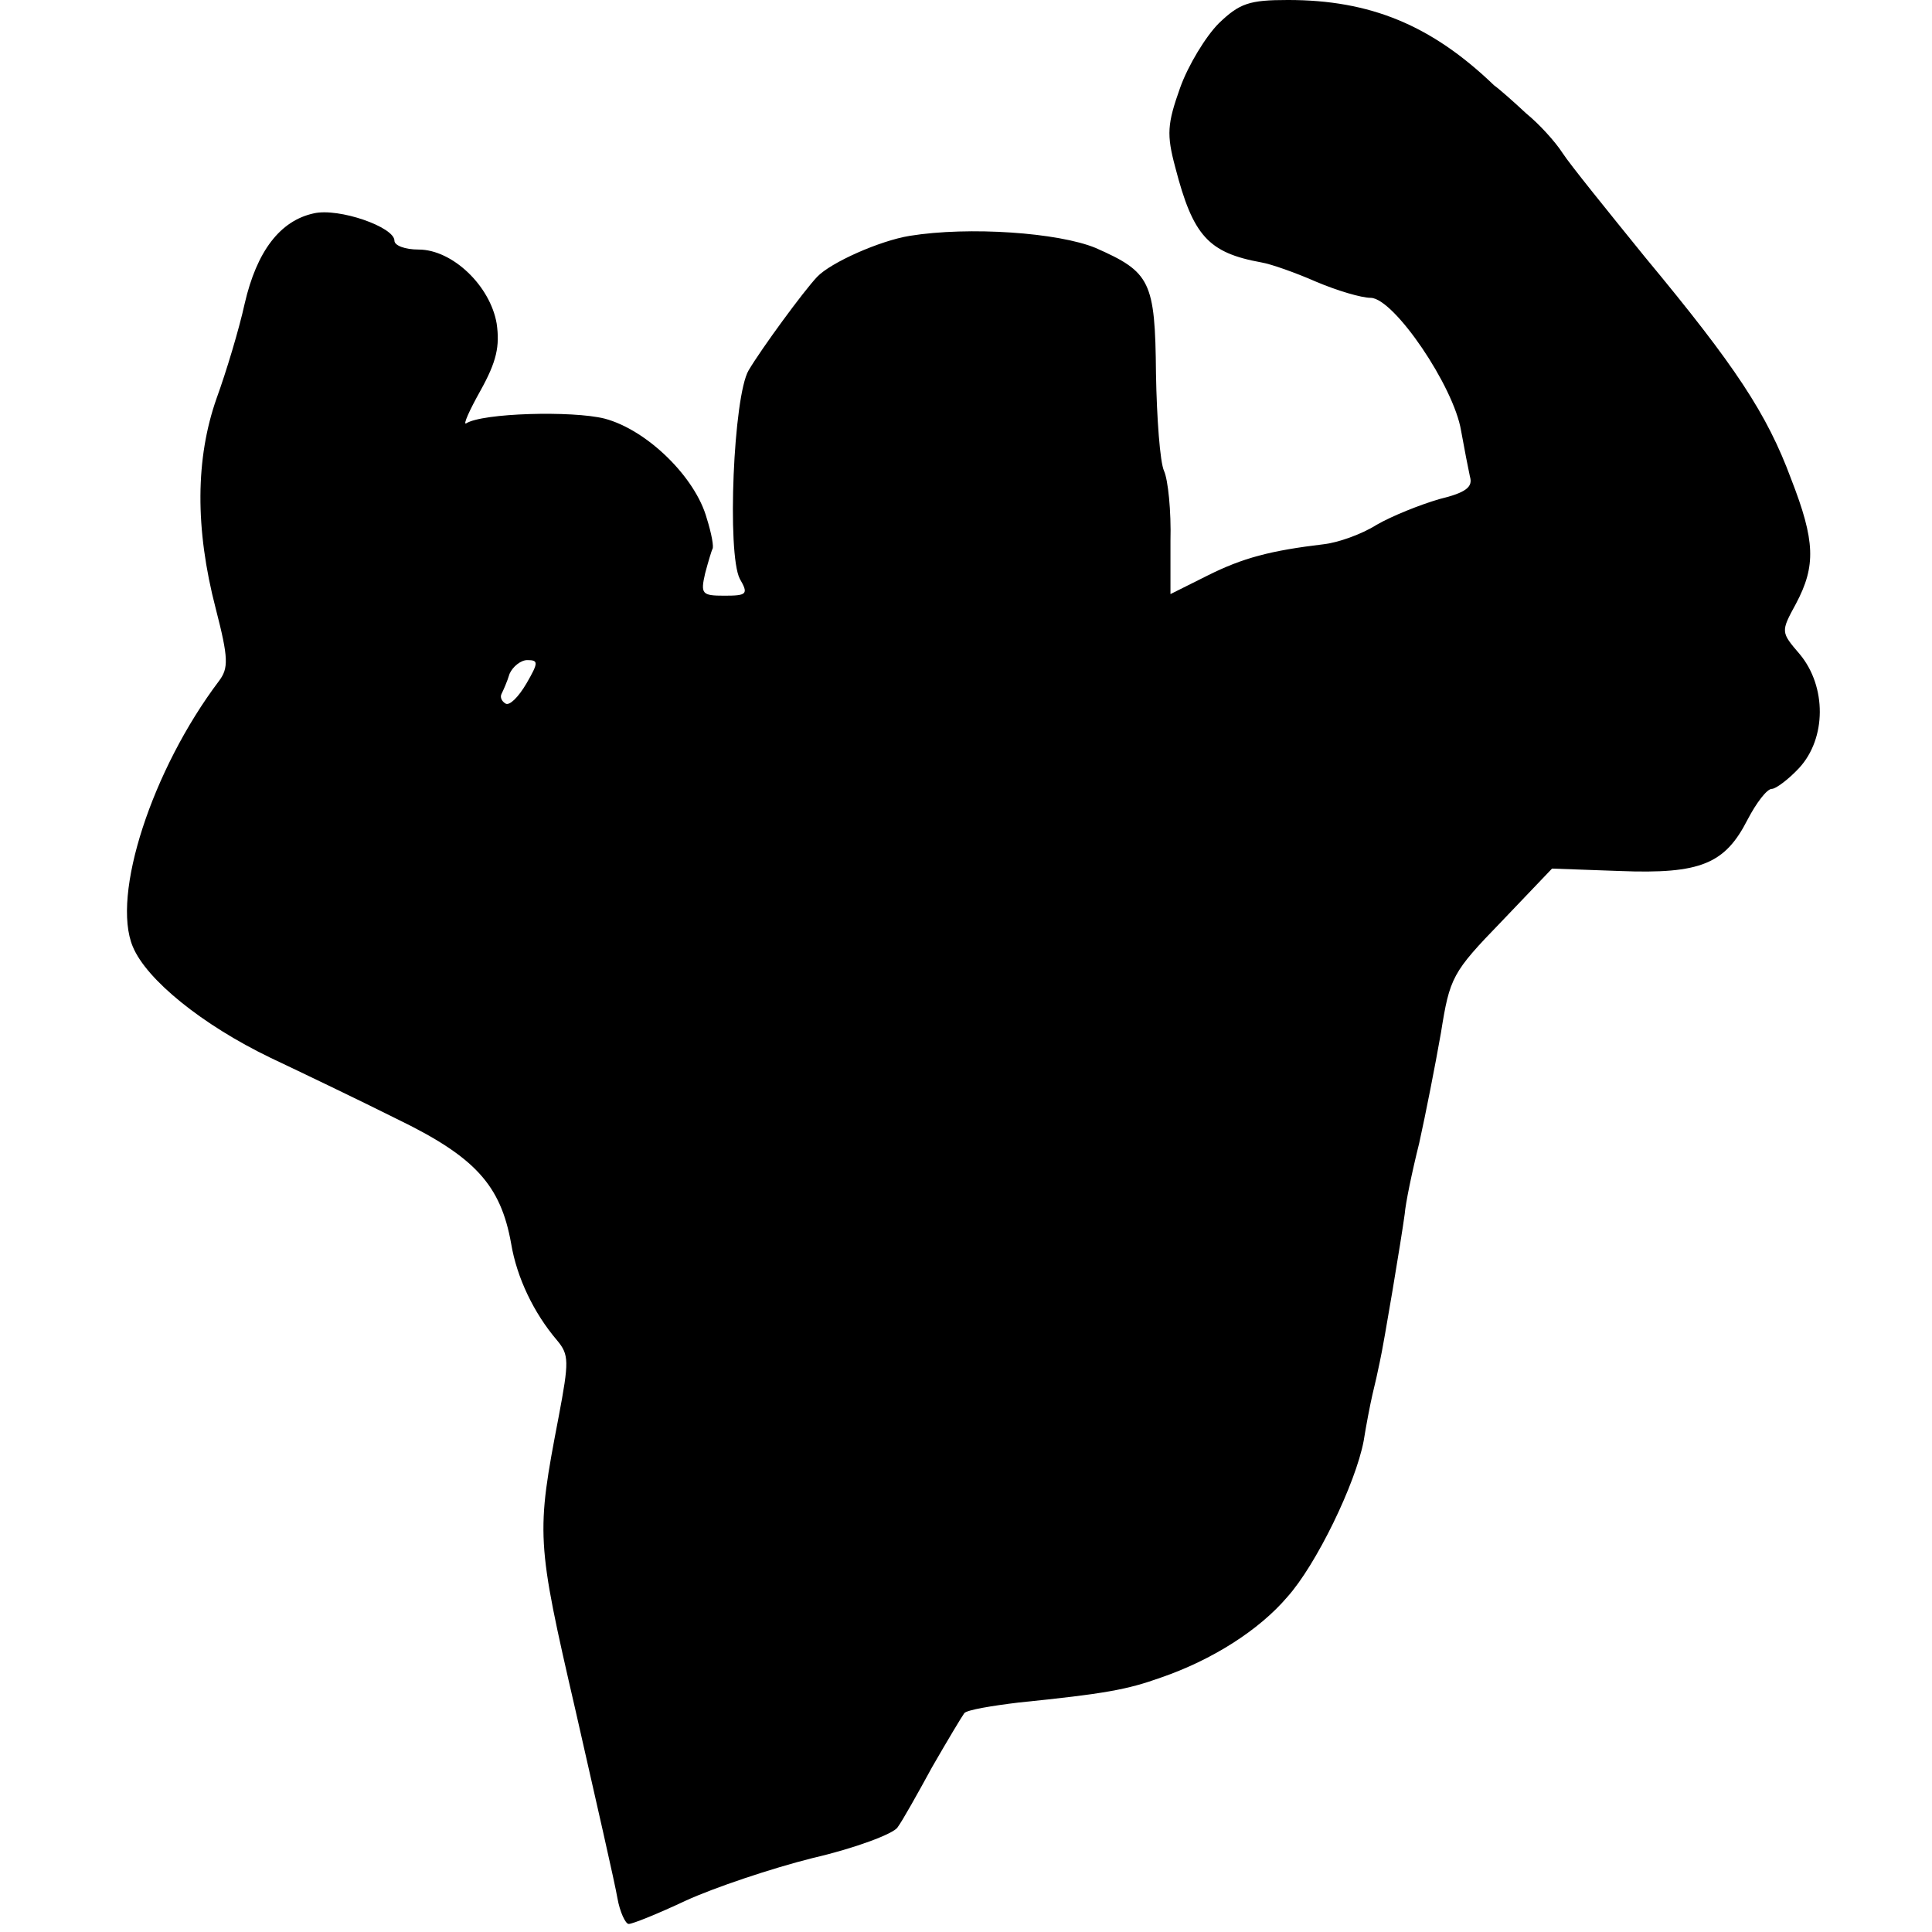 <?xml version="1.0" standalone="no"?>
<!DOCTYPE svg PUBLIC "-//W3C//DTD SVG 20010904//EN"
 "http://www.w3.org/TR/2001/REC-SVG-20010904/DTD/svg10.dtd">
<svg version="1.0" xmlns="http://www.w3.org/2000/svg"
 width="240pt" height="240pt" viewBox="0 0 240 240"
 preserveAspectRatio="xMidYMid meet">
<g transform="translate(0,240) scale(0.1,-0.1)"
fill="#000000" stroke="none">
<path d="M1514 2371 c-16 -16 -38 -52 -48 -80 -16 -45 -17 -58 -6 -99 22 -85
41 -106 107 -118 12 -2 43 -13 68 -24 26 -11 56 -20 68 -20 29 -1 103 -110
112 -165 4 -22 9 -48 11 -57 4 -13 -5 -20 -38 -28 -24 -7 -59 -21 -78 -32 -19
-12 -48 -22 -65 -24 -67 -8 -101 -17 -145 -39 l-46 -23 0 66 c1 37 -3 76 -8
87 -5 11 -9 65 -10 121 -1 115 -7 126 -75 156 -46 19 -157 27 -231 15 -37 -6
-98 -33 -115 -51 -17 -18 -69 -89 -85 -116 -19 -32 -27 -228 -11 -259 11 -19
9 -21 -19 -21 -28 0 -30 2 -24 28 4 15 8 28 9 30 2 2 -1 19 -7 38 -14 51 -74
110 -127 124 -40 10 -152 7 -172 -6 -4 -2 4 16 18 41 20 36 24 55 20 83 -8 47
-55 92 -97 92 -17 0 -30 5 -30 11 0 17 -69 41 -100 34 -42 -9 -71 -47 -86
-112 -7 -32 -23 -85 -35 -118 -26 -74 -27 -161 -1 -261 16 -62 16 -74 4 -90
-83 -110 -134 -266 -107 -330 17 -41 86 -97 171 -138 38 -18 109 -52 157 -76
97 -47 129 -82 142 -155 7 -42 28 -86 57 -120 15 -18 15 -26 2 -95 -28 -146
-28 -153 21 -365 25 -110 49 -215 52 -233 3 -17 10 -32 14 -32 5 0 37 13 71
29 35 16 106 40 158 53 52 12 100 30 105 38 6 8 25 42 43 75 19 33 37 63 40
67 4 4 34 9 67 13 108 11 135 16 177 31 64 22 122 59 157 100 36 40 85 141 95
194 3 19 8 45 11 58 3 12 7 30 9 40 5 22 27 154 31 184 1 13 9 52 18 88 8 36
20 97 27 137 11 69 14 75 75 138 l63 66 84 -3 c101 -4 131 9 159 64 11 21 24
38 30 38 5 0 21 12 34 26 34 37 34 101 1 141 -24 28 -24 28 -5 63 25 47 24 78
-6 155 -30 81 -69 140 -181 275 -47 58 -94 116 -103 130 -9 14 -29 36 -45 49
-15 14 -33 30 -40 35 -78 75 -154 106 -256 106 -48 0 -60 -4 -86 -29z m-860
-820 c-10 -17 -21 -28 -26 -25 -5 3 -7 8 -5 12 2 4 7 15 10 25 4 9 14 17 22
17 14 0 14 -3 -1 -29z"/>
</g>
</svg>
